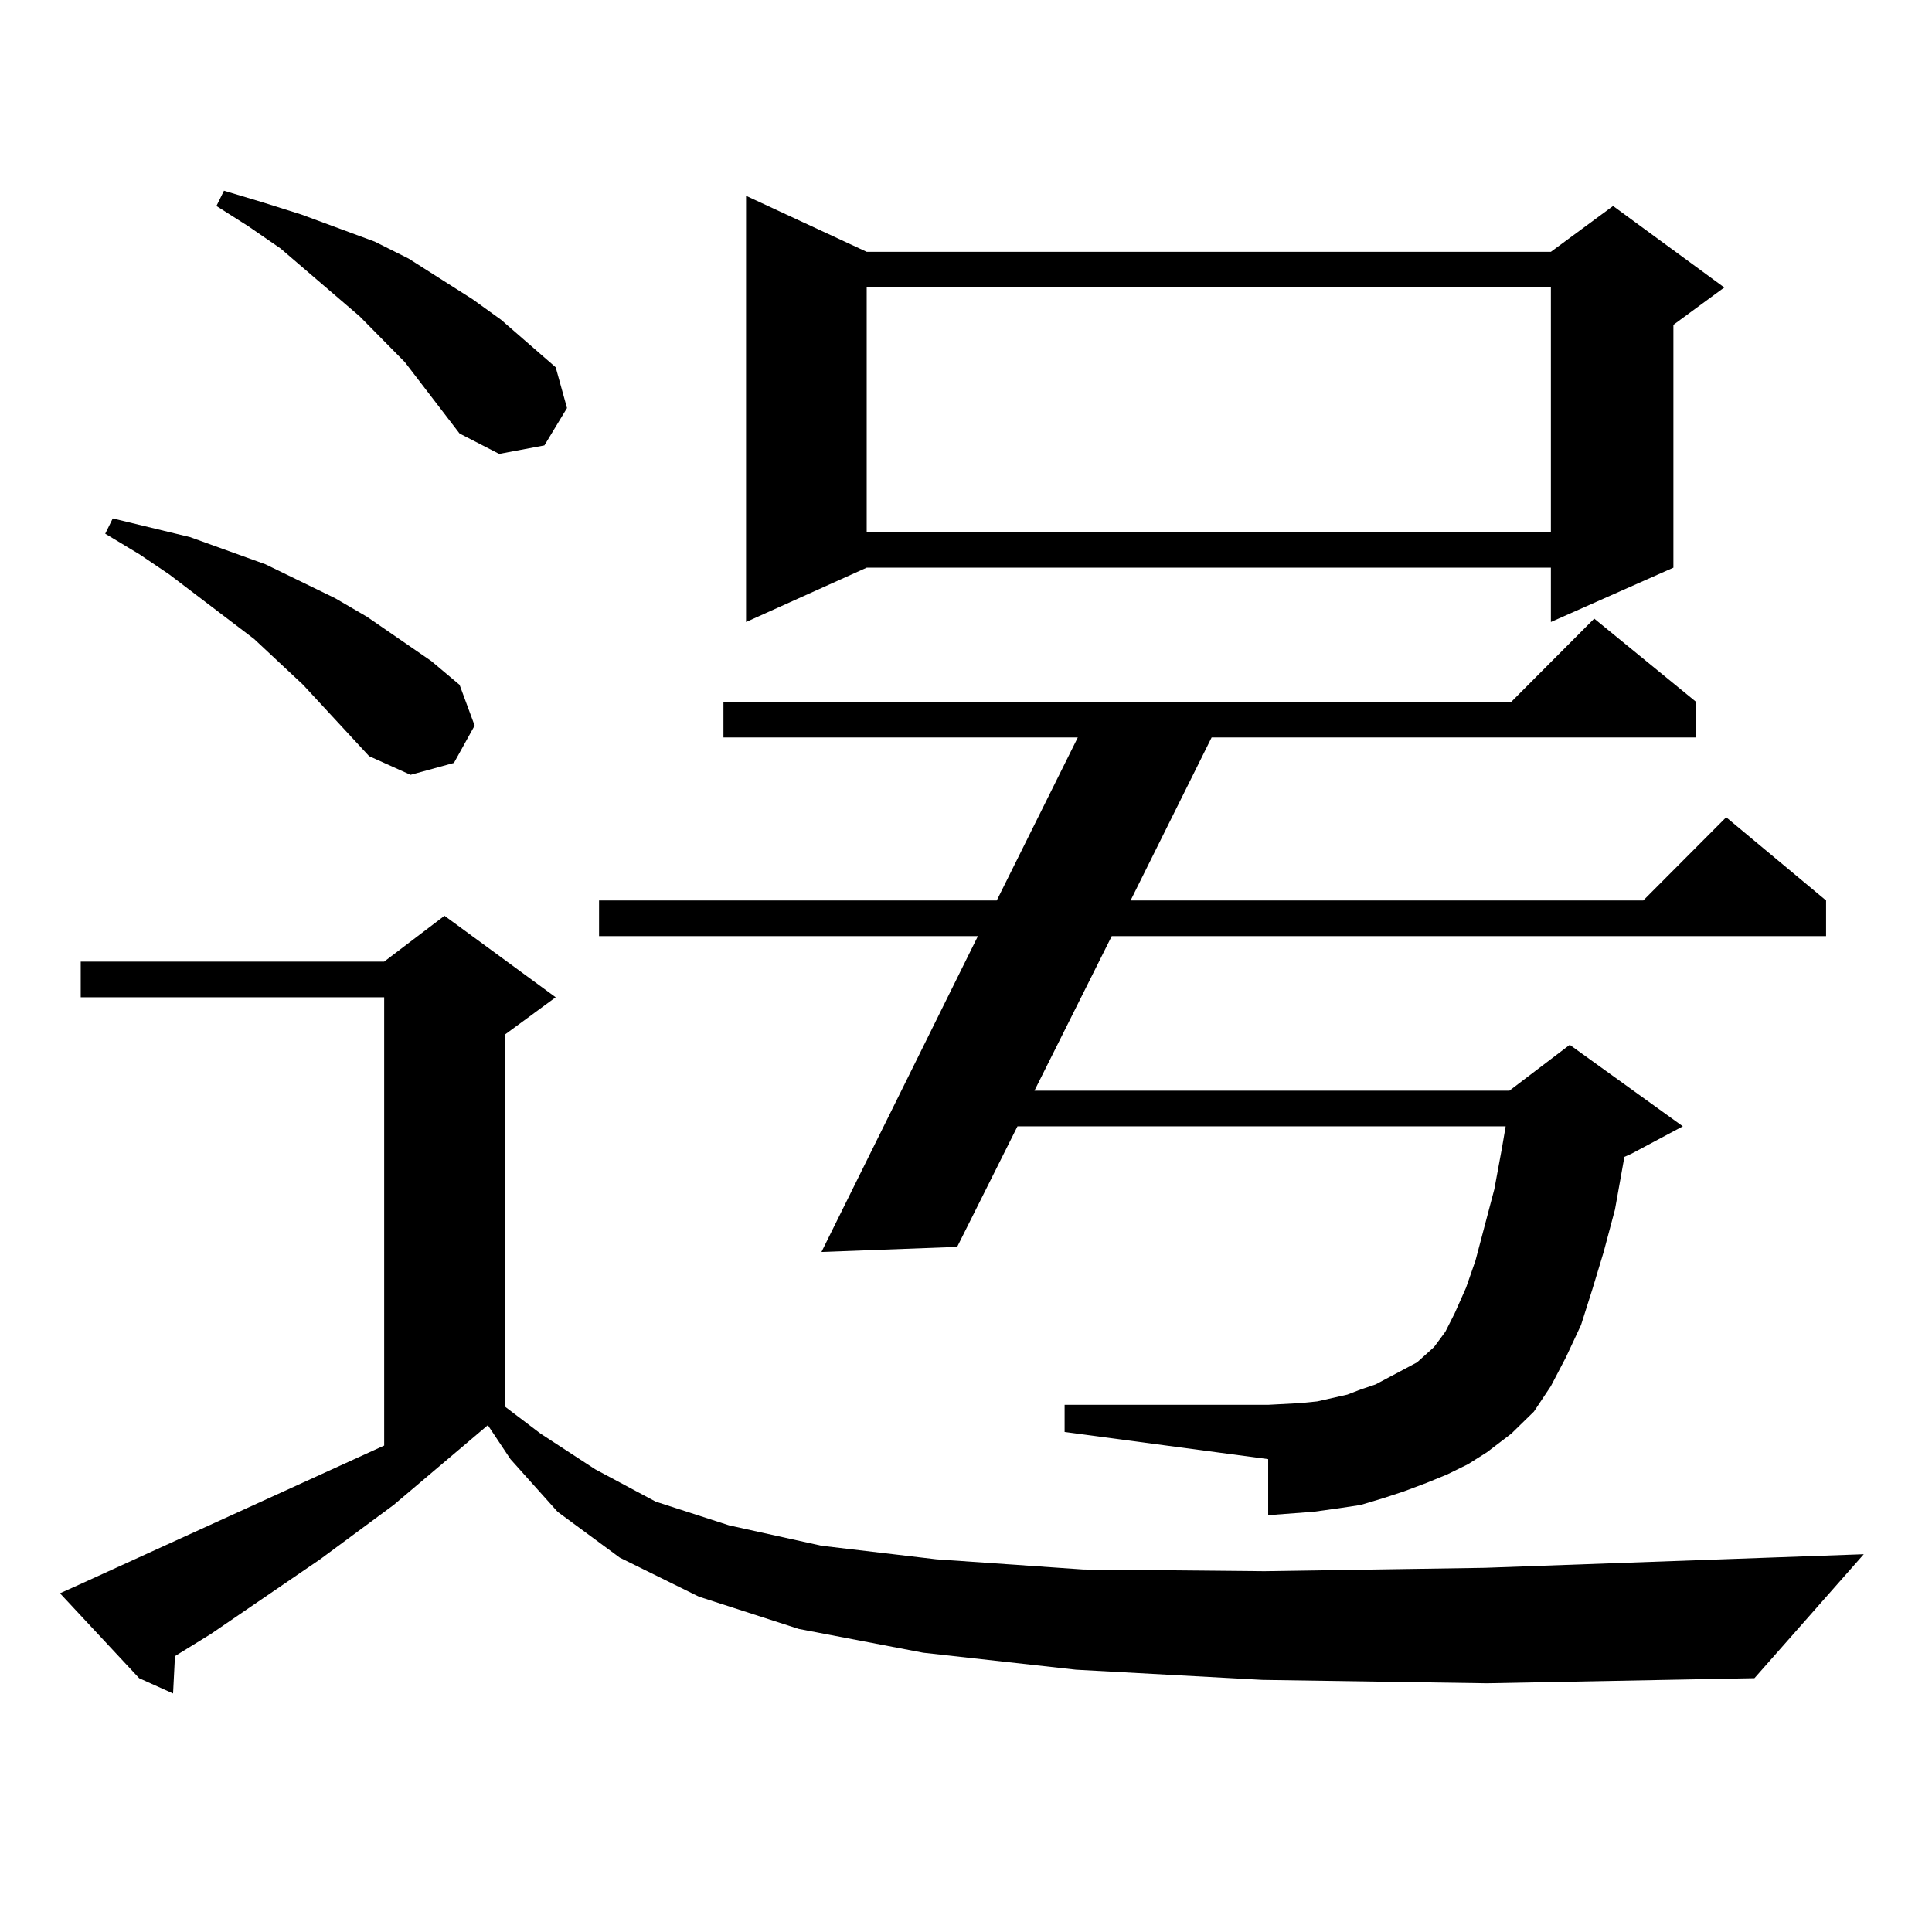 <?xml version="1.0" encoding="utf-8"?>
<!-- Generator: Adobe Illustrator 16.0.0, SVG Export Plug-In . SVG Version: 6.00 Build 0)  -->
<!DOCTYPE svg PUBLIC "-//W3C//DTD SVG 1.1//EN" "http://www.w3.org/Graphics/SVG/1.1/DTD/svg11.dtd">
<svg version="1.1" id="图层_1" xmlns="http://www.w3.org/2000/svg" xmlns:xlink="http://www.w3.org/1999/xlink" x="0px" y="0px"
	 width="1000px" height="1000px" viewBox="0 0 1000 1000" enable-background="new 0 0 1000 1000" xml:space="preserve">
<path d="M653.472,869.504l-96.583-5.273l-79.022-8.789l-64.389-12.305l-51.706-16.699l-40.975-20.215l-32.194-23.73l-24.39-27.246
	l-11.707-17.578l-48.779,41.309l-38.048,28.125l-56.584,38.672l-18.536,11.426l-0.976,19.336l-17.561-7.91L31.048,824.68
	l9.756-4.395l158.045-72.07V516.184H41.779v-18.457h157.069l31.219-23.73l57.56,42.188l-26.341,19.336V728l18.536,14.063
	l28.292,18.457l31.219,16.699l38.048,12.305l47.804,10.547l59.511,7.031l76.096,5.273l93.656,0.879l114.144-1.758l196.093-7.031
	l-56.584,64.16l-138.533,2.637L653.472,869.504z M191.044,391.379l-34.146-36.914l-25.365-23.73l-43.901-33.398l-15.609-10.547
	l-17.561-10.547l3.902-7.91L98.363,278l39.023,14.063l36.097,17.578l16.585,9.668l33.17,22.852l14.634,12.305l7.805,21.094
	l-10.731,19.336l-22.438,6.152L191.044,391.379z M237.872,224.387l-28.292-36.914l-23.414-23.73l-40.975-35.156l-16.585-11.426
	l-16.585-10.547l3.902-7.91l20.487,6.152l19.512,6.152l38.048,14.063l17.561,8.789l33.17,21.094l14.634,10.547l28.292,24.609
	l5.854,21.094l-11.707,19.336l-23.414,4.395L237.872,224.387z M749.079,763.156l-10.731,4.395l-11.707,4.395l-10.731,3.516
	l-11.707,3.516l-11.707,1.758l-12.683,1.758l-11.707,0.879l-11.707,0.879v-29.004l-105.363-14.063v-14.063h105.363l16.585-0.879
	l8.78-0.879l15.609-3.516l6.829-2.637l7.805-2.637l21.463-11.426l8.78-7.91l5.854-7.91l4.878-9.668l5.854-13.184l4.878-14.063
	l9.756-36.914l3.902-21.094l1.951-11.426H526.646l-31.219,62.402l-70.242,2.637l80.974-163.477H310.065v-18.457h205.849
	l41.95-84.375h-183.41v-18.457h407.795l42.926-43.066l52.682,43.066v18.457H627.131l-41.95,84.375H850.54l42.926-43.066
	l51.706,43.066v18.457H575.425l-39.999,79.98h245.848l31.219-23.73l58.535,42.188l-26.341,14.063l-3.902,1.758l-4.878,27.246
	l-5.854,21.973l-5.854,19.336l-5.854,18.457l-7.805,16.699l-7.805,14.941l-8.78,13.184l-11.707,11.426l-12.683,9.668l-9.756,6.152
	L749.079,763.156z M448.599,130.344h354.138l32.194-23.73l57.56,42.188l-26.341,19.336V293.82l-63.413,28.125V293.82H448.599
	l-62.438,28.125V101.34L448.599,130.344z M448.599,148.801v126.563h354.138V148.801H448.599z"/>
</svg>
